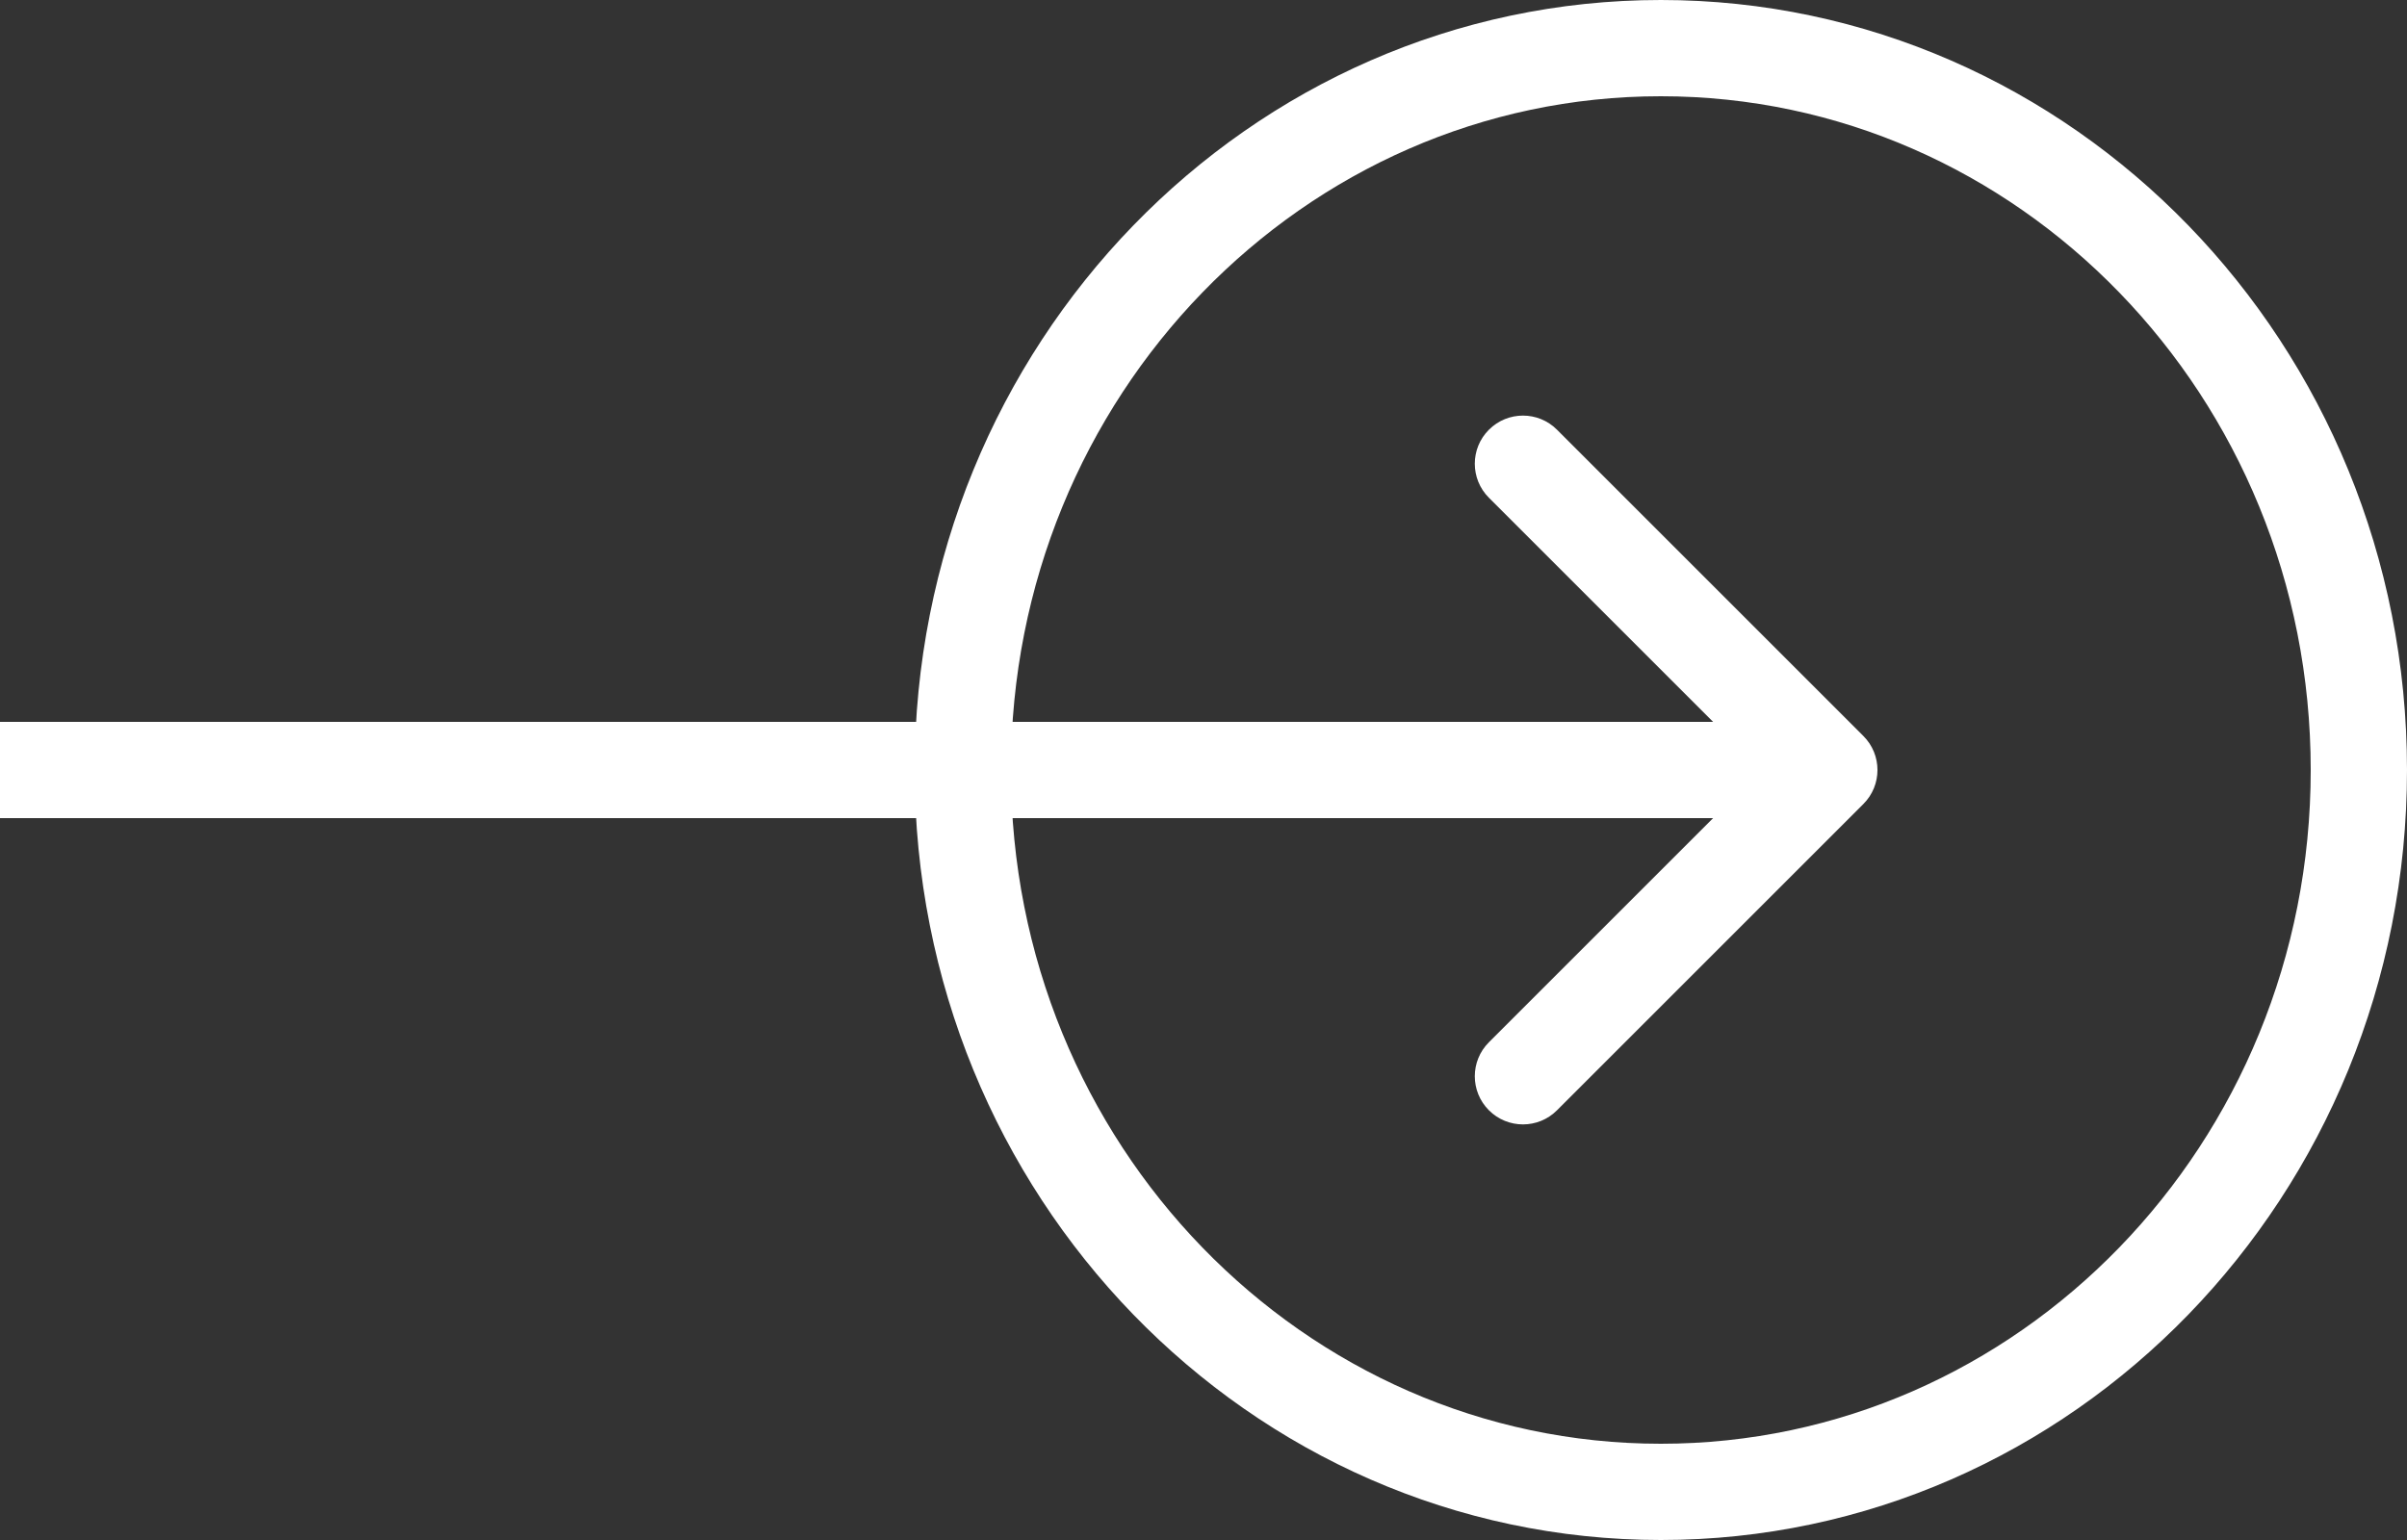 <svg width="50" height="32" viewBox="0 0 50 32" fill="none" xmlns="http://www.w3.org/2000/svg">
<rect x="0" y="0" width="50" height="32" fill="#333333" stroke="none"/>
<path d="M49 16C49 24.314 42.478 31 34.5 31C26.522 31 20 24.314 20 16C20 7.686 26.522 1 34.5 1C42.478 1 49 7.686 49 16Z" stroke="white" stroke-width="2"/>
<path d="M38.707 16.707C39.098 16.317 39.098 15.683 38.707 15.293L32.343 8.929C31.953 8.538 31.32 8.538 30.929 8.929C30.538 9.319 30.538 9.953 30.929 10.343L36.586 16L30.929 21.657C30.538 22.047 30.538 22.68 30.929 23.071C31.32 23.462 31.953 23.462 32.343 23.071L38.707 16.707ZM0 17H38V15H0V17Z" fill="white"/>
</svg>
